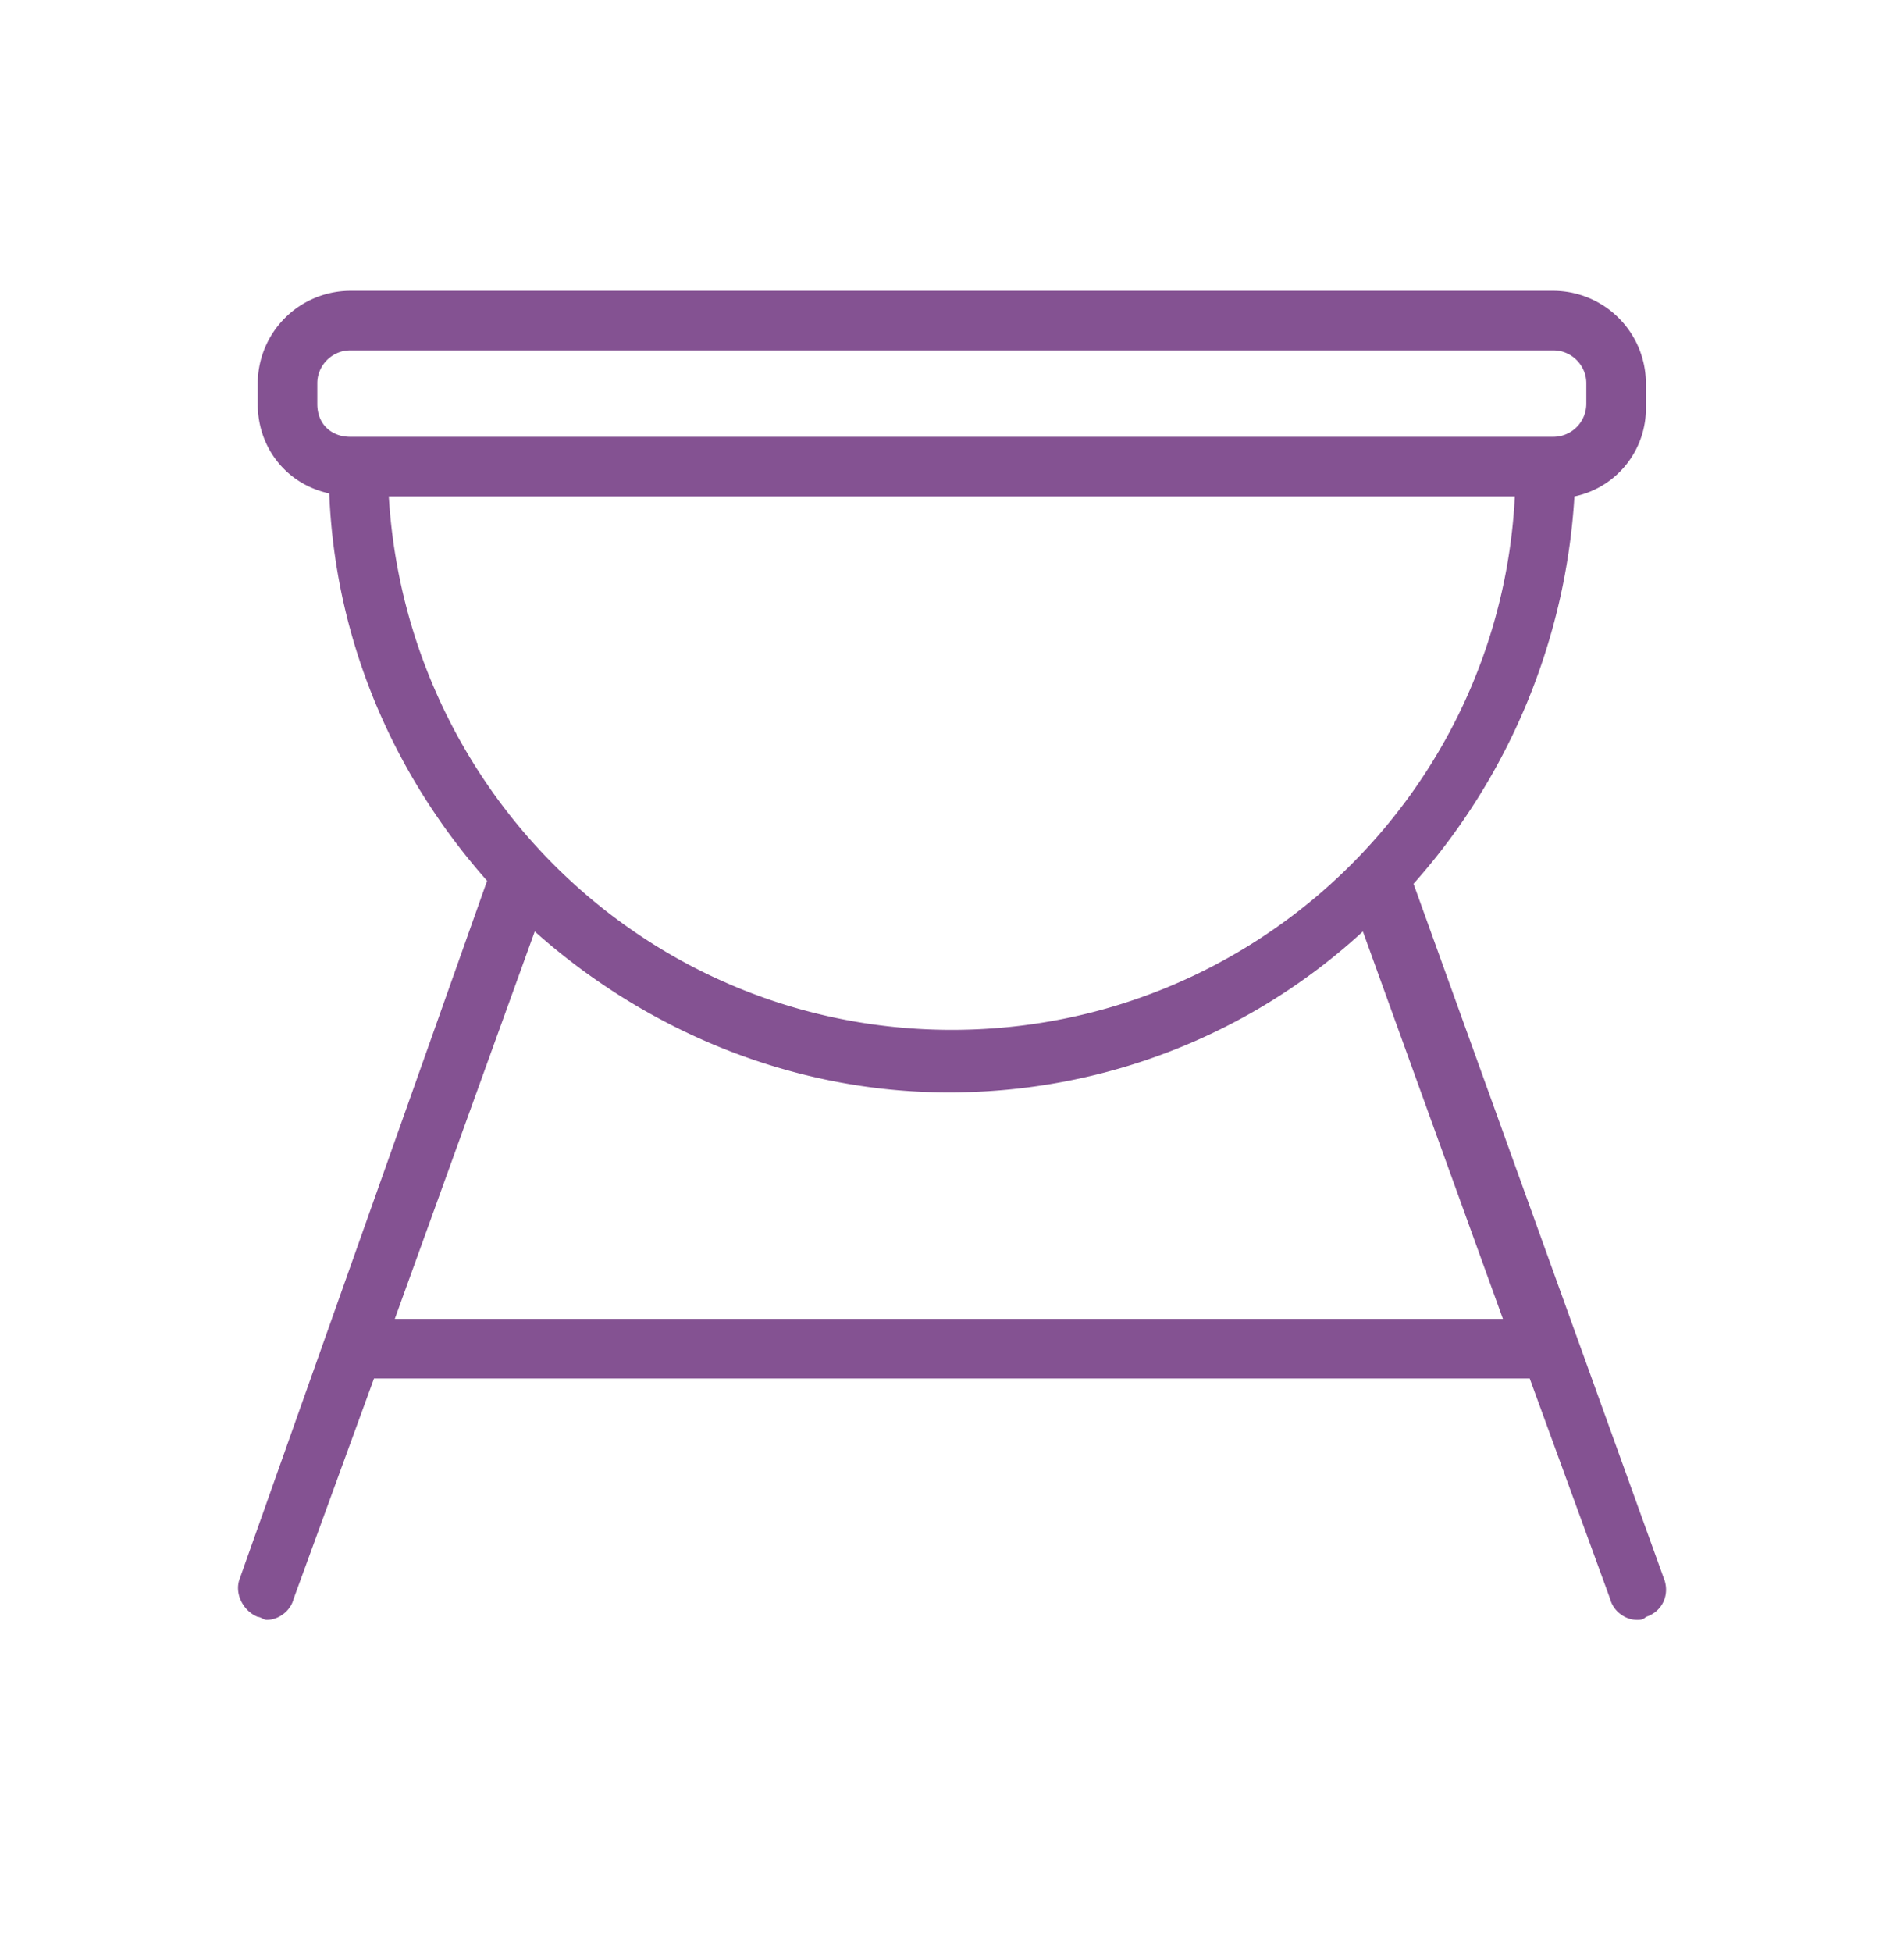 <svg xmlns="http://www.w3.org/2000/svg" fill="none" viewBox="0 0 40 41"><path fill="#845292" d="M34.953 33.142 29.696 18.56a13.443 13.443 0 0 0 3.38-8.135 1.887 1.887 0 0 0 1.502-1.878v-.5a1.95 1.95 0 0 0-1.94-1.94H7.355a1.95 1.95 0 0 0-1.94 1.94v.438c0 .938.626 1.69 1.502 1.877.125 3.129 1.376 5.945 3.316 8.135L5.04 33.142c-.125.313.063.688.376.813.062 0 .125.063.187.063.25 0 .501-.188.564-.438l1.69-4.631h24.28l1.69 4.63c.063.251.313.439.564.439.062 0 .125 0 .188-.063.375-.125.5-.5.375-.813ZM6.666 8.485v-.439c0-.375.313-.688.689-.688h25.283c.375 0 .688.313.688.688v.439a.695.695 0 0 1-.688.688H7.355c-.376 0-.689-.25-.689-.688Zm25.158 1.94c-.313 6.258-5.507 11.202-11.828 11.202-6.32 0-11.452-4.944-11.828-11.202h23.656ZM8.294 27.697l2.94-8.136c2.316 2.066 5.383 3.38 8.7 3.38 3.316 0 6.383-1.252 8.698-3.38l2.942 8.136H8.294Z"/></svg>
